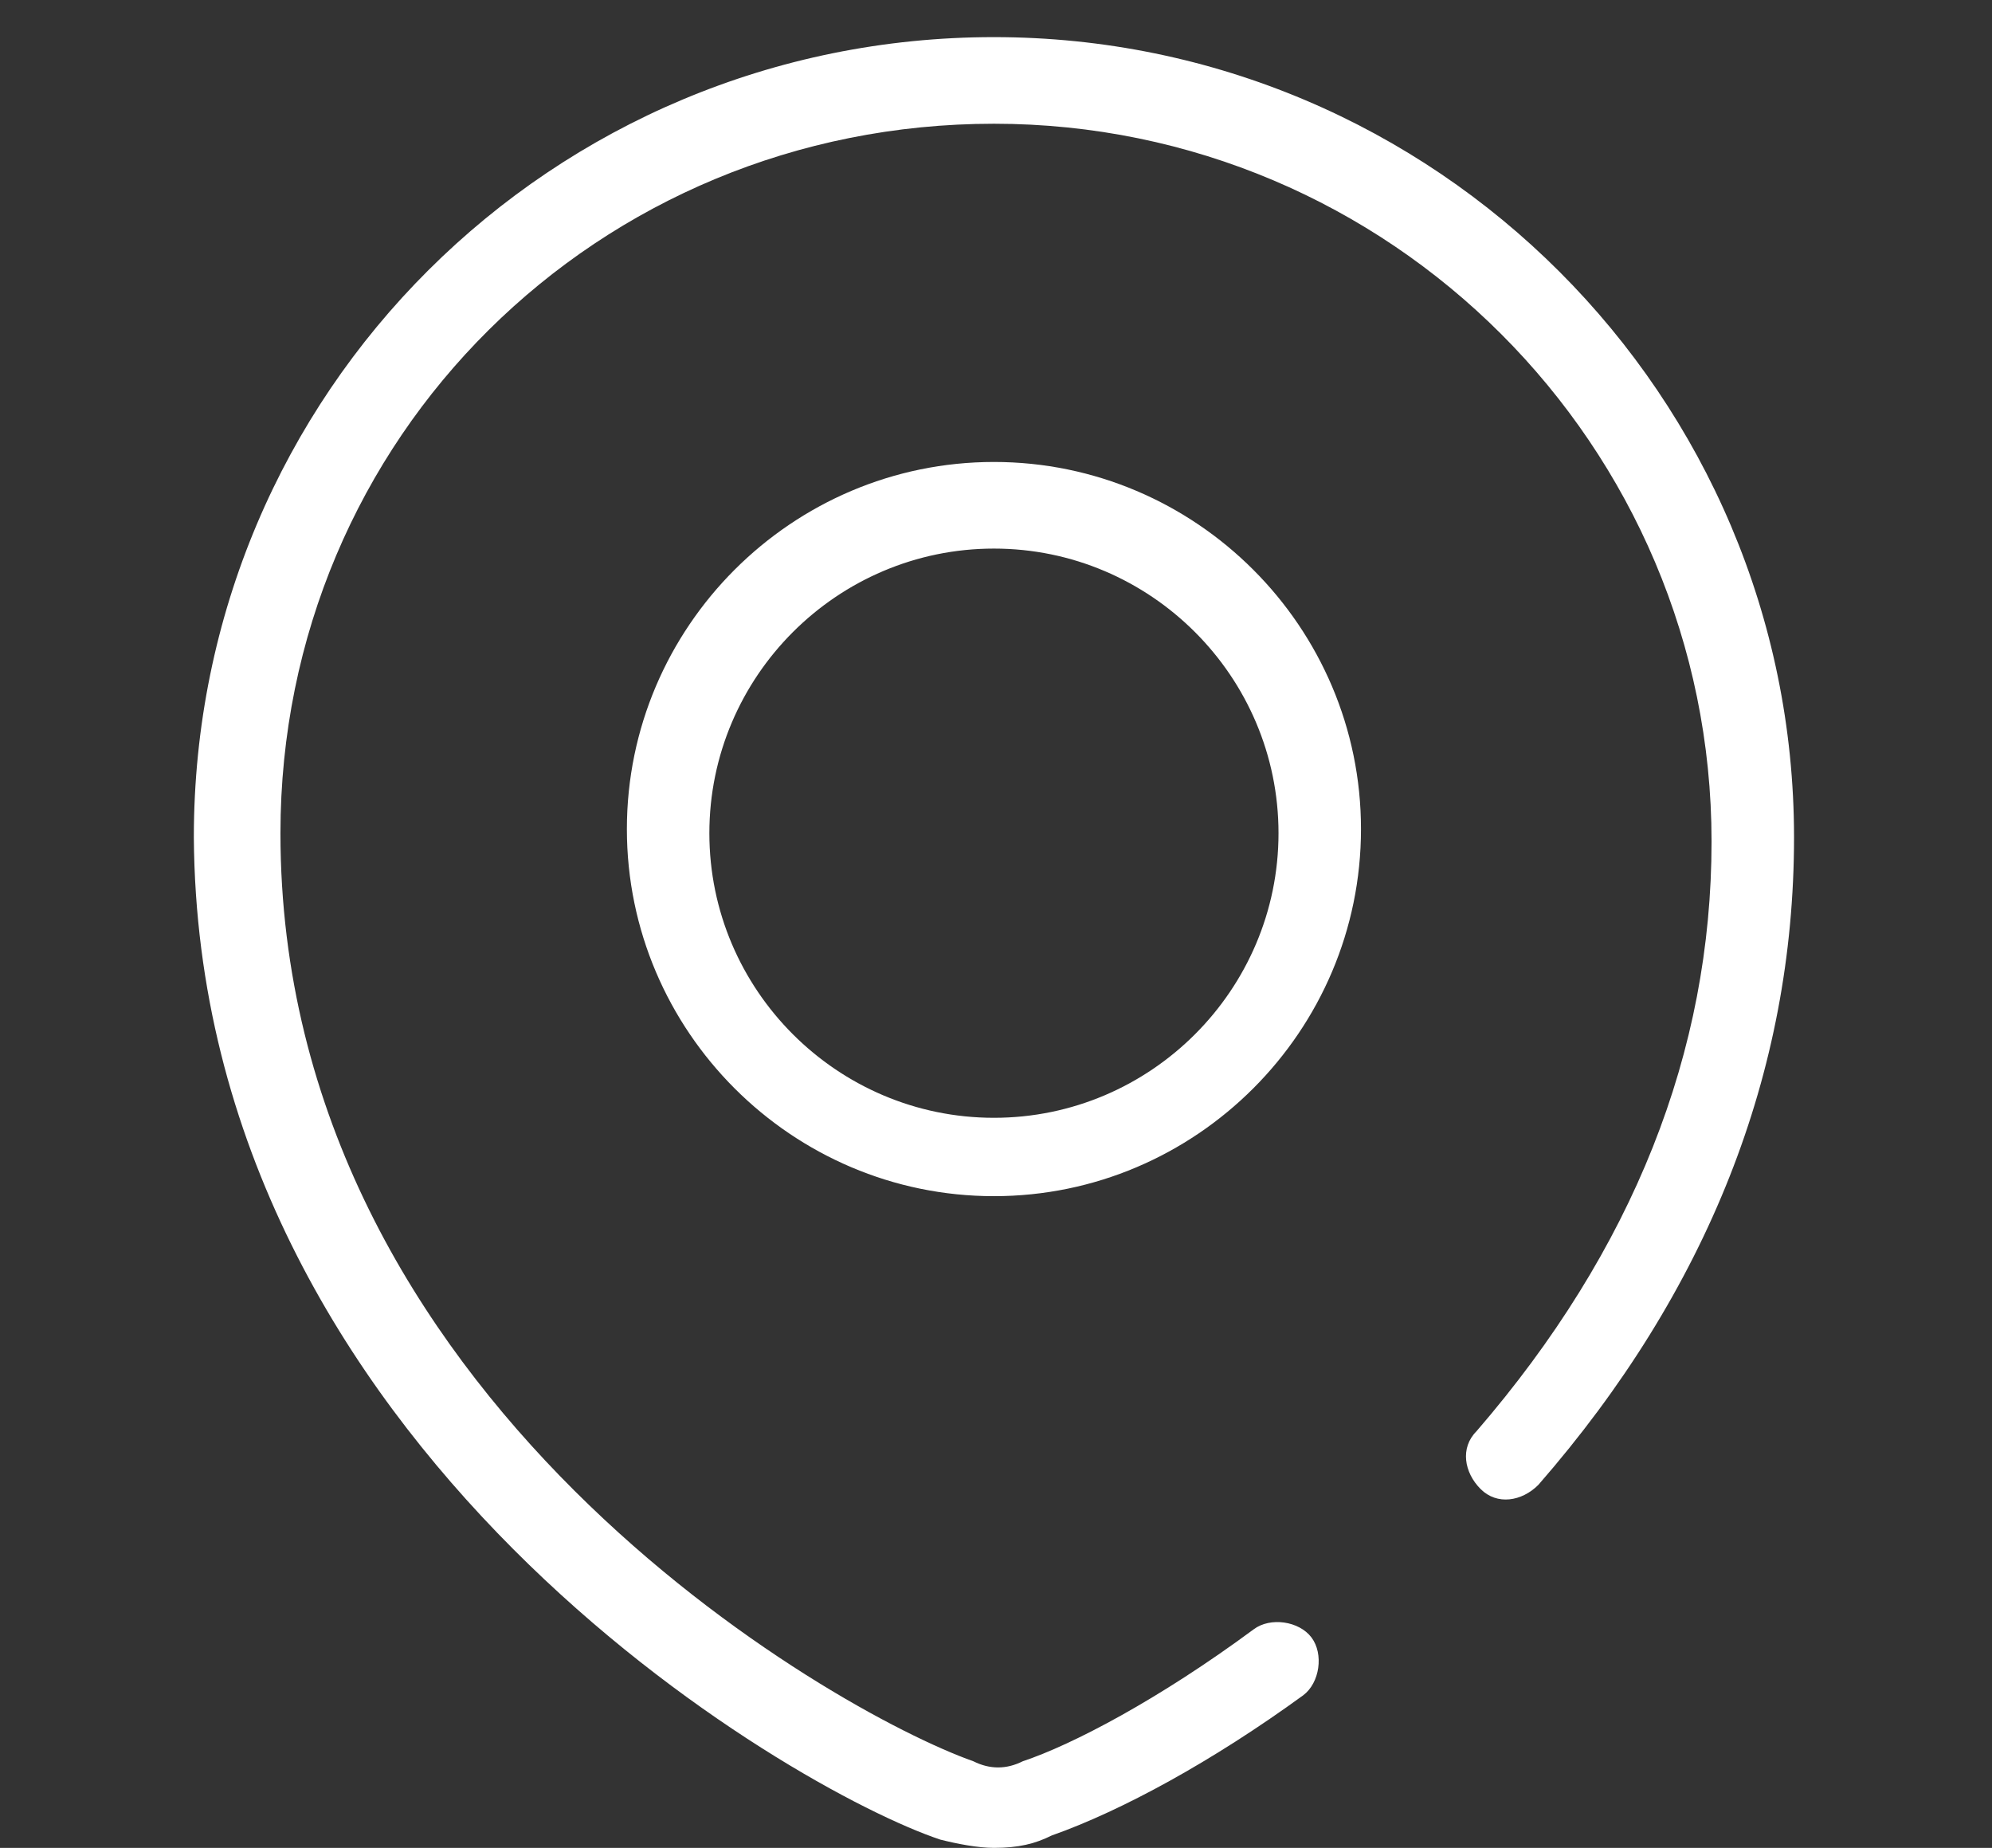 <?xml version="1.0" encoding="UTF-8"?> <!-- Generator: Adobe Illustrator 23.0.3, SVG Export Plug-In . SVG Version: 6.00 Build 0) --> <svg xmlns="http://www.w3.org/2000/svg" xmlns:xlink="http://www.w3.org/1999/xlink" id="Слой_1" x="0px" y="0px" viewBox="0 0 48.3 44.8" style="enable-background:new 0 0 48.3 44.8;" xml:space="preserve"><rect x="0" y="0" width="48.3" height="44.8" fill="#333333" stroke="none"/> <g> <path style="fill:#FFFFFF;" d="M24.1,44.8c-0.4,0-0.9-0.1-1.3-0.2c-3.6-1.2-18-9.5-18.1-24.3c0-10.8,8.7-19.4,19.4-19.4 c10.7,0,19.4,8.7,19.4,19.4c0,5.7-2.1,11-6.2,15.7c-0.4,0.4-1,0.5-1.4,0.1c-0.4-0.4-0.5-1-0.1-1.4c3.8-4.4,5.7-9.2,5.7-14.3 c0-9.6-7.8-17.4-17.4-17.4S6.8,10.6,6.8,20.2c0,13.7,13.4,21.3,16.8,22.5c0.4,0.2,0.8,0.2,1.2,0c1.2-0.4,3.3-1.5,5.6-3.2 c0.4-0.3,1.1-0.2,1.4,0.2c0.3,0.4,0.2,1.1-0.2,1.4c-2.2,1.6-4.4,2.8-6.1,3.4C25.1,44.7,24.7,44.8,24.1,44.8z M24.1,29 c-4.9,0-8.9-4-8.9-8.9s4-8.9,8.9-8.9c4.9,0,8.9,4,8.9,8.9S29,29,24.1,29z M24.1,13.3c-3.8,0-6.9,3.1-6.9,6.9s3.1,6.9,6.9,6.9 c3.8,0,6.9-3.1,6.9-6.9S27.9,13.3,24.1,13.3z"></path> </g> </svg> 